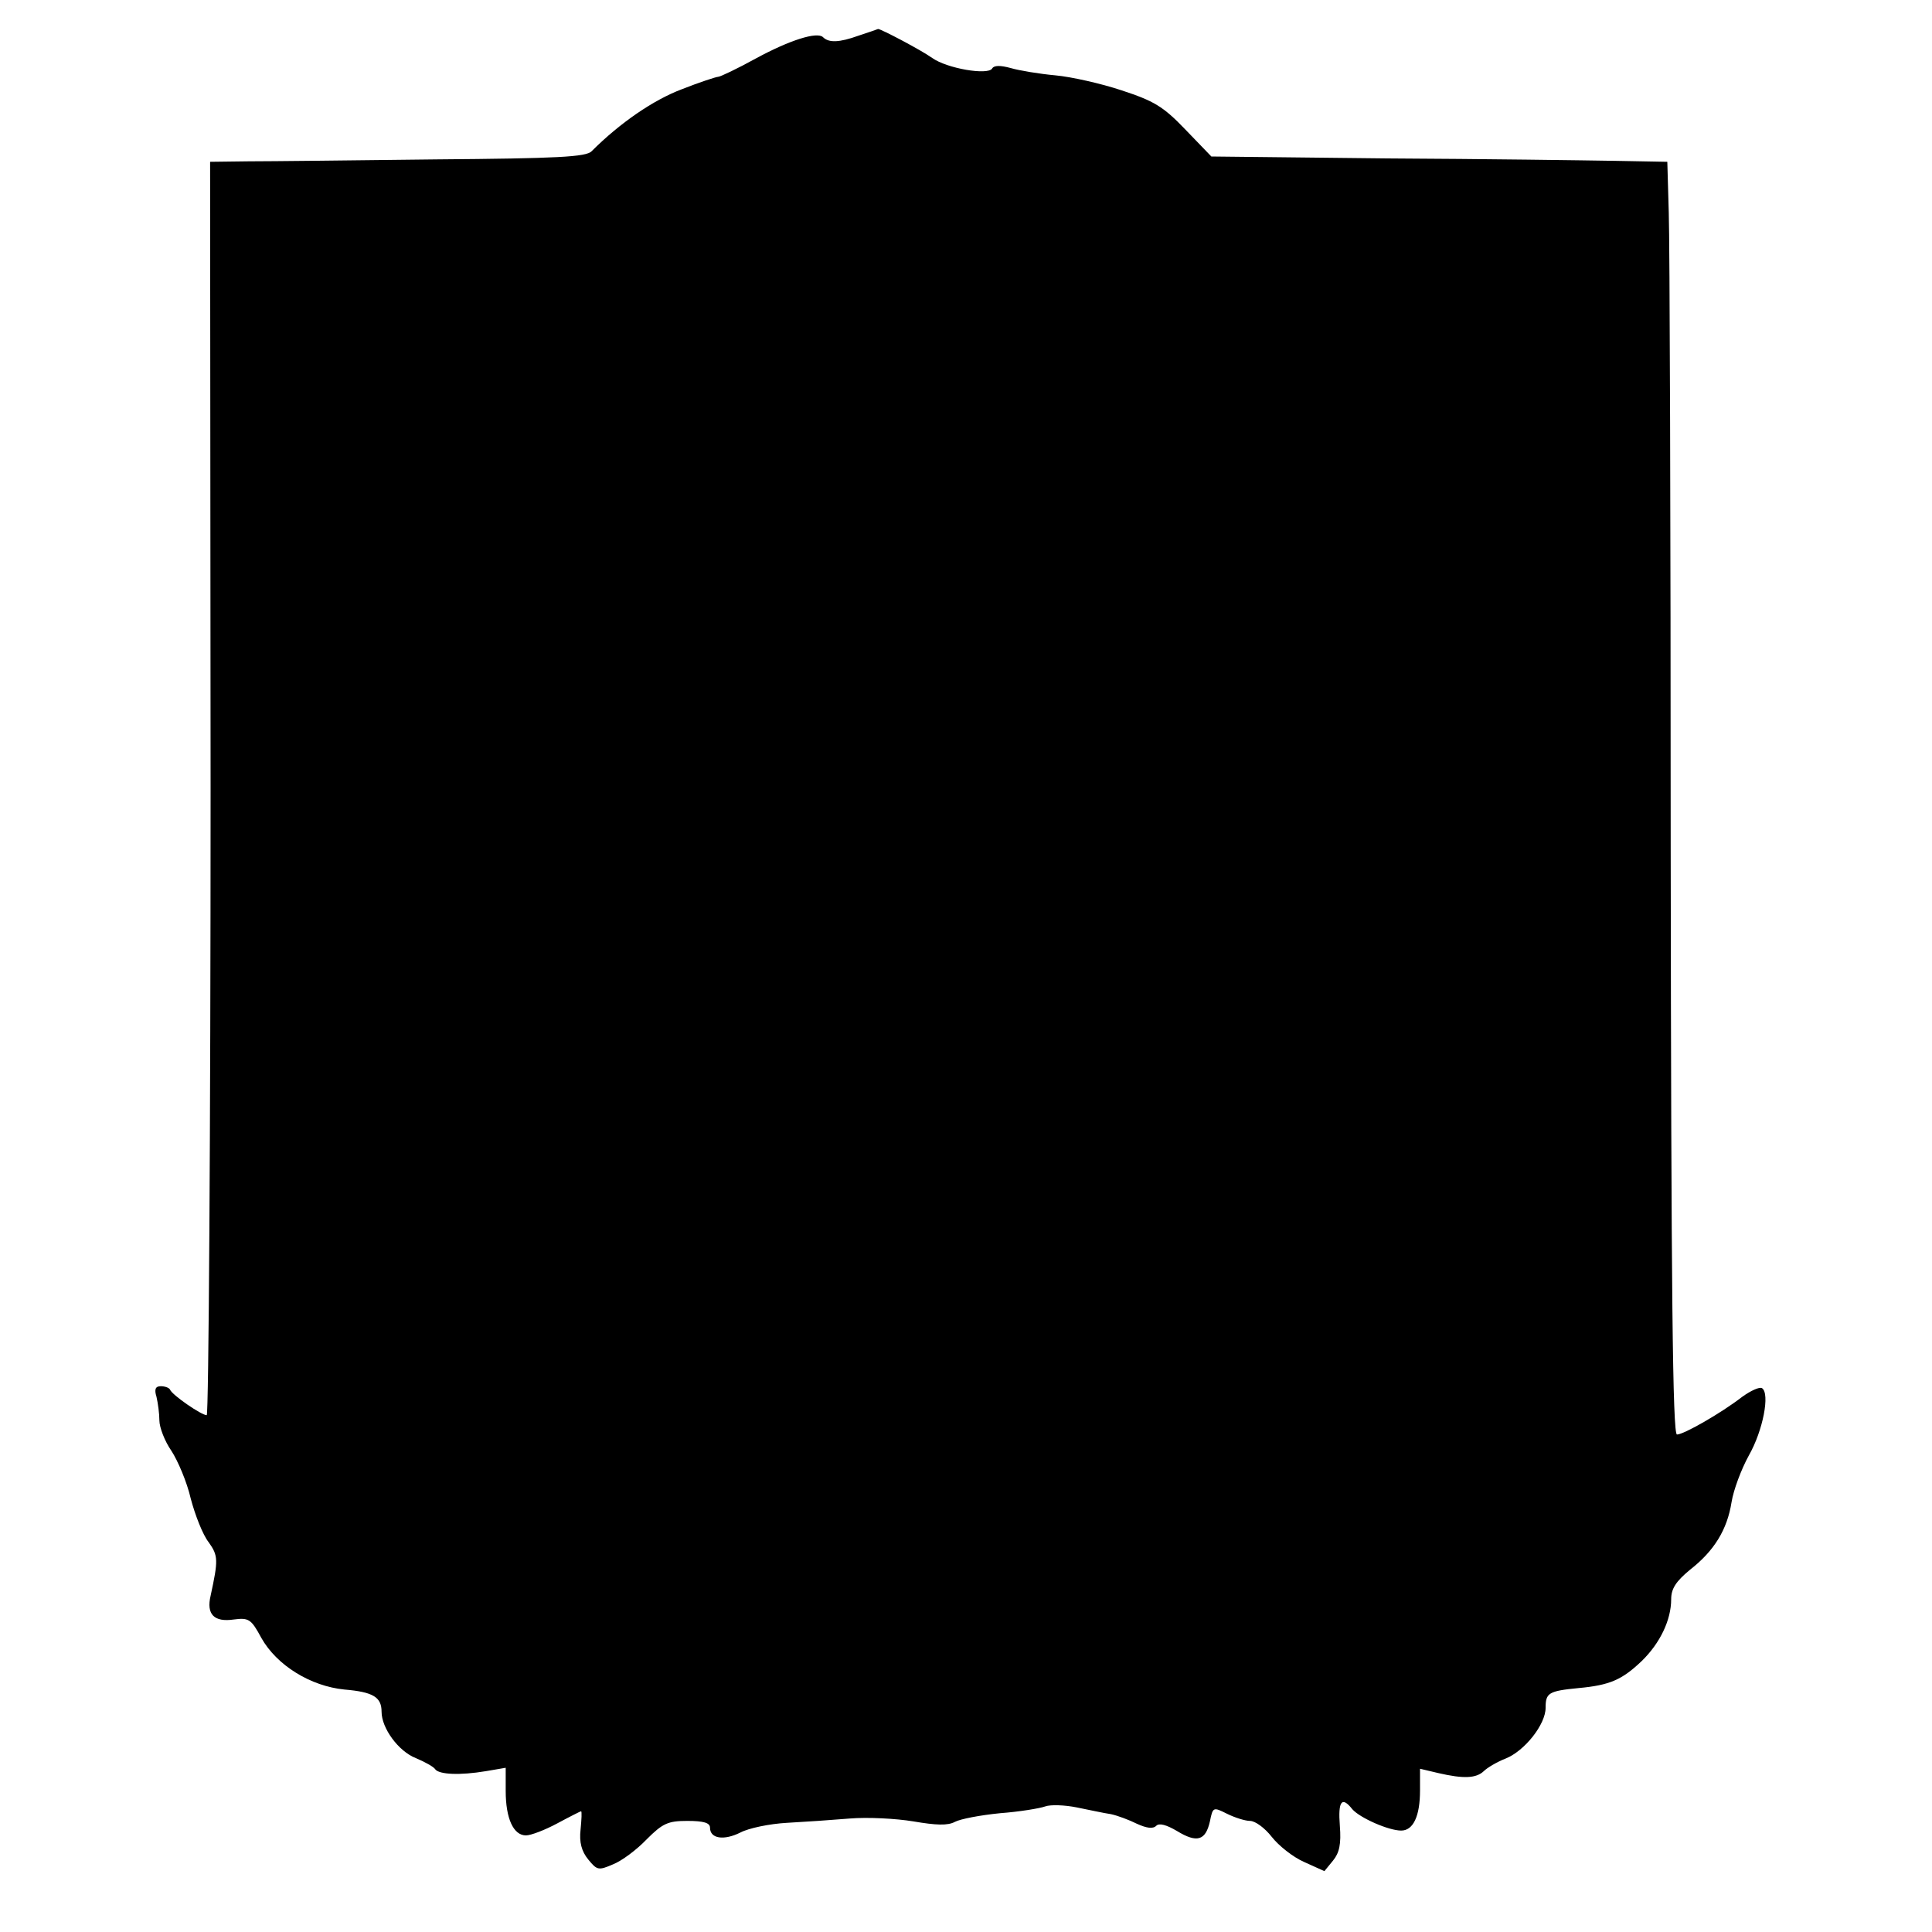 <?xml version="1.0" standalone="no"?>
<!DOCTYPE svg PUBLIC "-//W3C//DTD SVG 20010904//EN"
 "http://www.w3.org/TR/2001/REC-SVG-20010904/DTD/svg10.dtd">
<svg version="1.0" xmlns="http://www.w3.org/2000/svg"
 width="400pt" height="400pt" viewBox="0 0 400 400"
 preserveAspectRatio="xMidYMid meet">
<g transform="translate(0,400) scale(0.1,-0.1)"
fill="#000000" stroke="none">
<path d="M1777 3926 c-39 -14 -61 -15 -73 -3 -12 12 -69 -6 -139 -44 -38 -21
-74 -38 -78 -38 -4 0 -38 -11 -76 -26 -58 -22 -127 -69 -186 -128 -11 -12 -71
-15 -322 -17 -169 -2 -344 -4 -388 -4 l-80 -1 1 -1297 c0 -714 -4 -1298 -8
-1298 -11 0 -72 42 -76 53 -2 4 -11 7 -19 7 -11 0 -14 -6 -9 -22 3 -13 6 -35
6 -49 0 -14 11 -43 25 -63 13 -20 32 -64 40 -99 9 -34 25 -75 37 -90 20 -28
20 -37 4 -111 -9 -38 7 -55 48 -49 31 4 36 1 57 -38 32 -57 102 -100 172 -107
60 -5 77 -16 77 -46 0 -34 35 -82 71 -96 19 -8 37 -18 40 -23 8 -11 51 -13
105 -4 l41 7 0 -48 c0 -57 16 -92 42 -92 10 0 39 11 65 25 26 14 48 25 49 25
2 0 1 -17 -1 -38 -3 -26 2 -45 16 -62 18 -22 21 -23 51 -10 18 7 49 30 70 52
33 33 44 38 84 38 34 0 47 -4 47 -14 0 -23 29 -27 63 -10 17 9 60 18 96 20 37
2 95 6 131 9 36 3 95 0 131 -6 47 -8 71 -9 86 -1 11 6 53 14 94 18 40 3 82 10
93 14 11 4 40 3 65 -2 25 -5 57 -12 71 -14 14 -3 38 -12 54 -20 20 -9 33 -11
40 -4 6 6 21 2 43 -11 41 -25 59 -20 68 20 6 30 7 30 35 16 16 -8 38 -15 48
-15 11 0 31 -15 45 -33 14 -18 44 -42 67 -52 l42 -19 18 22 c13 16 17 34 14
72 -4 51 4 62 26 34 16 -18 75 -44 101 -44 25 0 39 30 39 83 l0 45 38 -9 c52
-12 78 -11 94 4 7 7 27 19 45 26 40 16 83 71 83 105 0 31 6 35 68 41 65 6 90
17 131 56 38 37 61 85 61 128 0 22 10 37 39 61 50 39 77 83 86 140 4 25 20 68
36 97 29 51 44 128 27 139 -5 3 -23 -5 -41 -18 -44 -34 -121 -78 -135 -78 -9
0 -12 294 -13 1213 0 666 -2 1259 -4 1317 l-3 105 -109 2 c-59 1 -271 4 -471
5 l-364 4 -54 56 c-46 48 -65 59 -132 81 -42 14 -104 28 -137 31 -33 3 -75 10
-92 15 -22 6 -35 6 -39 -1 -9 -14 -93 0 -124 22 -24 17 -106 60 -112 60 -2 -1
-20 -7 -41 -14z"/>
</g>
</svg>
